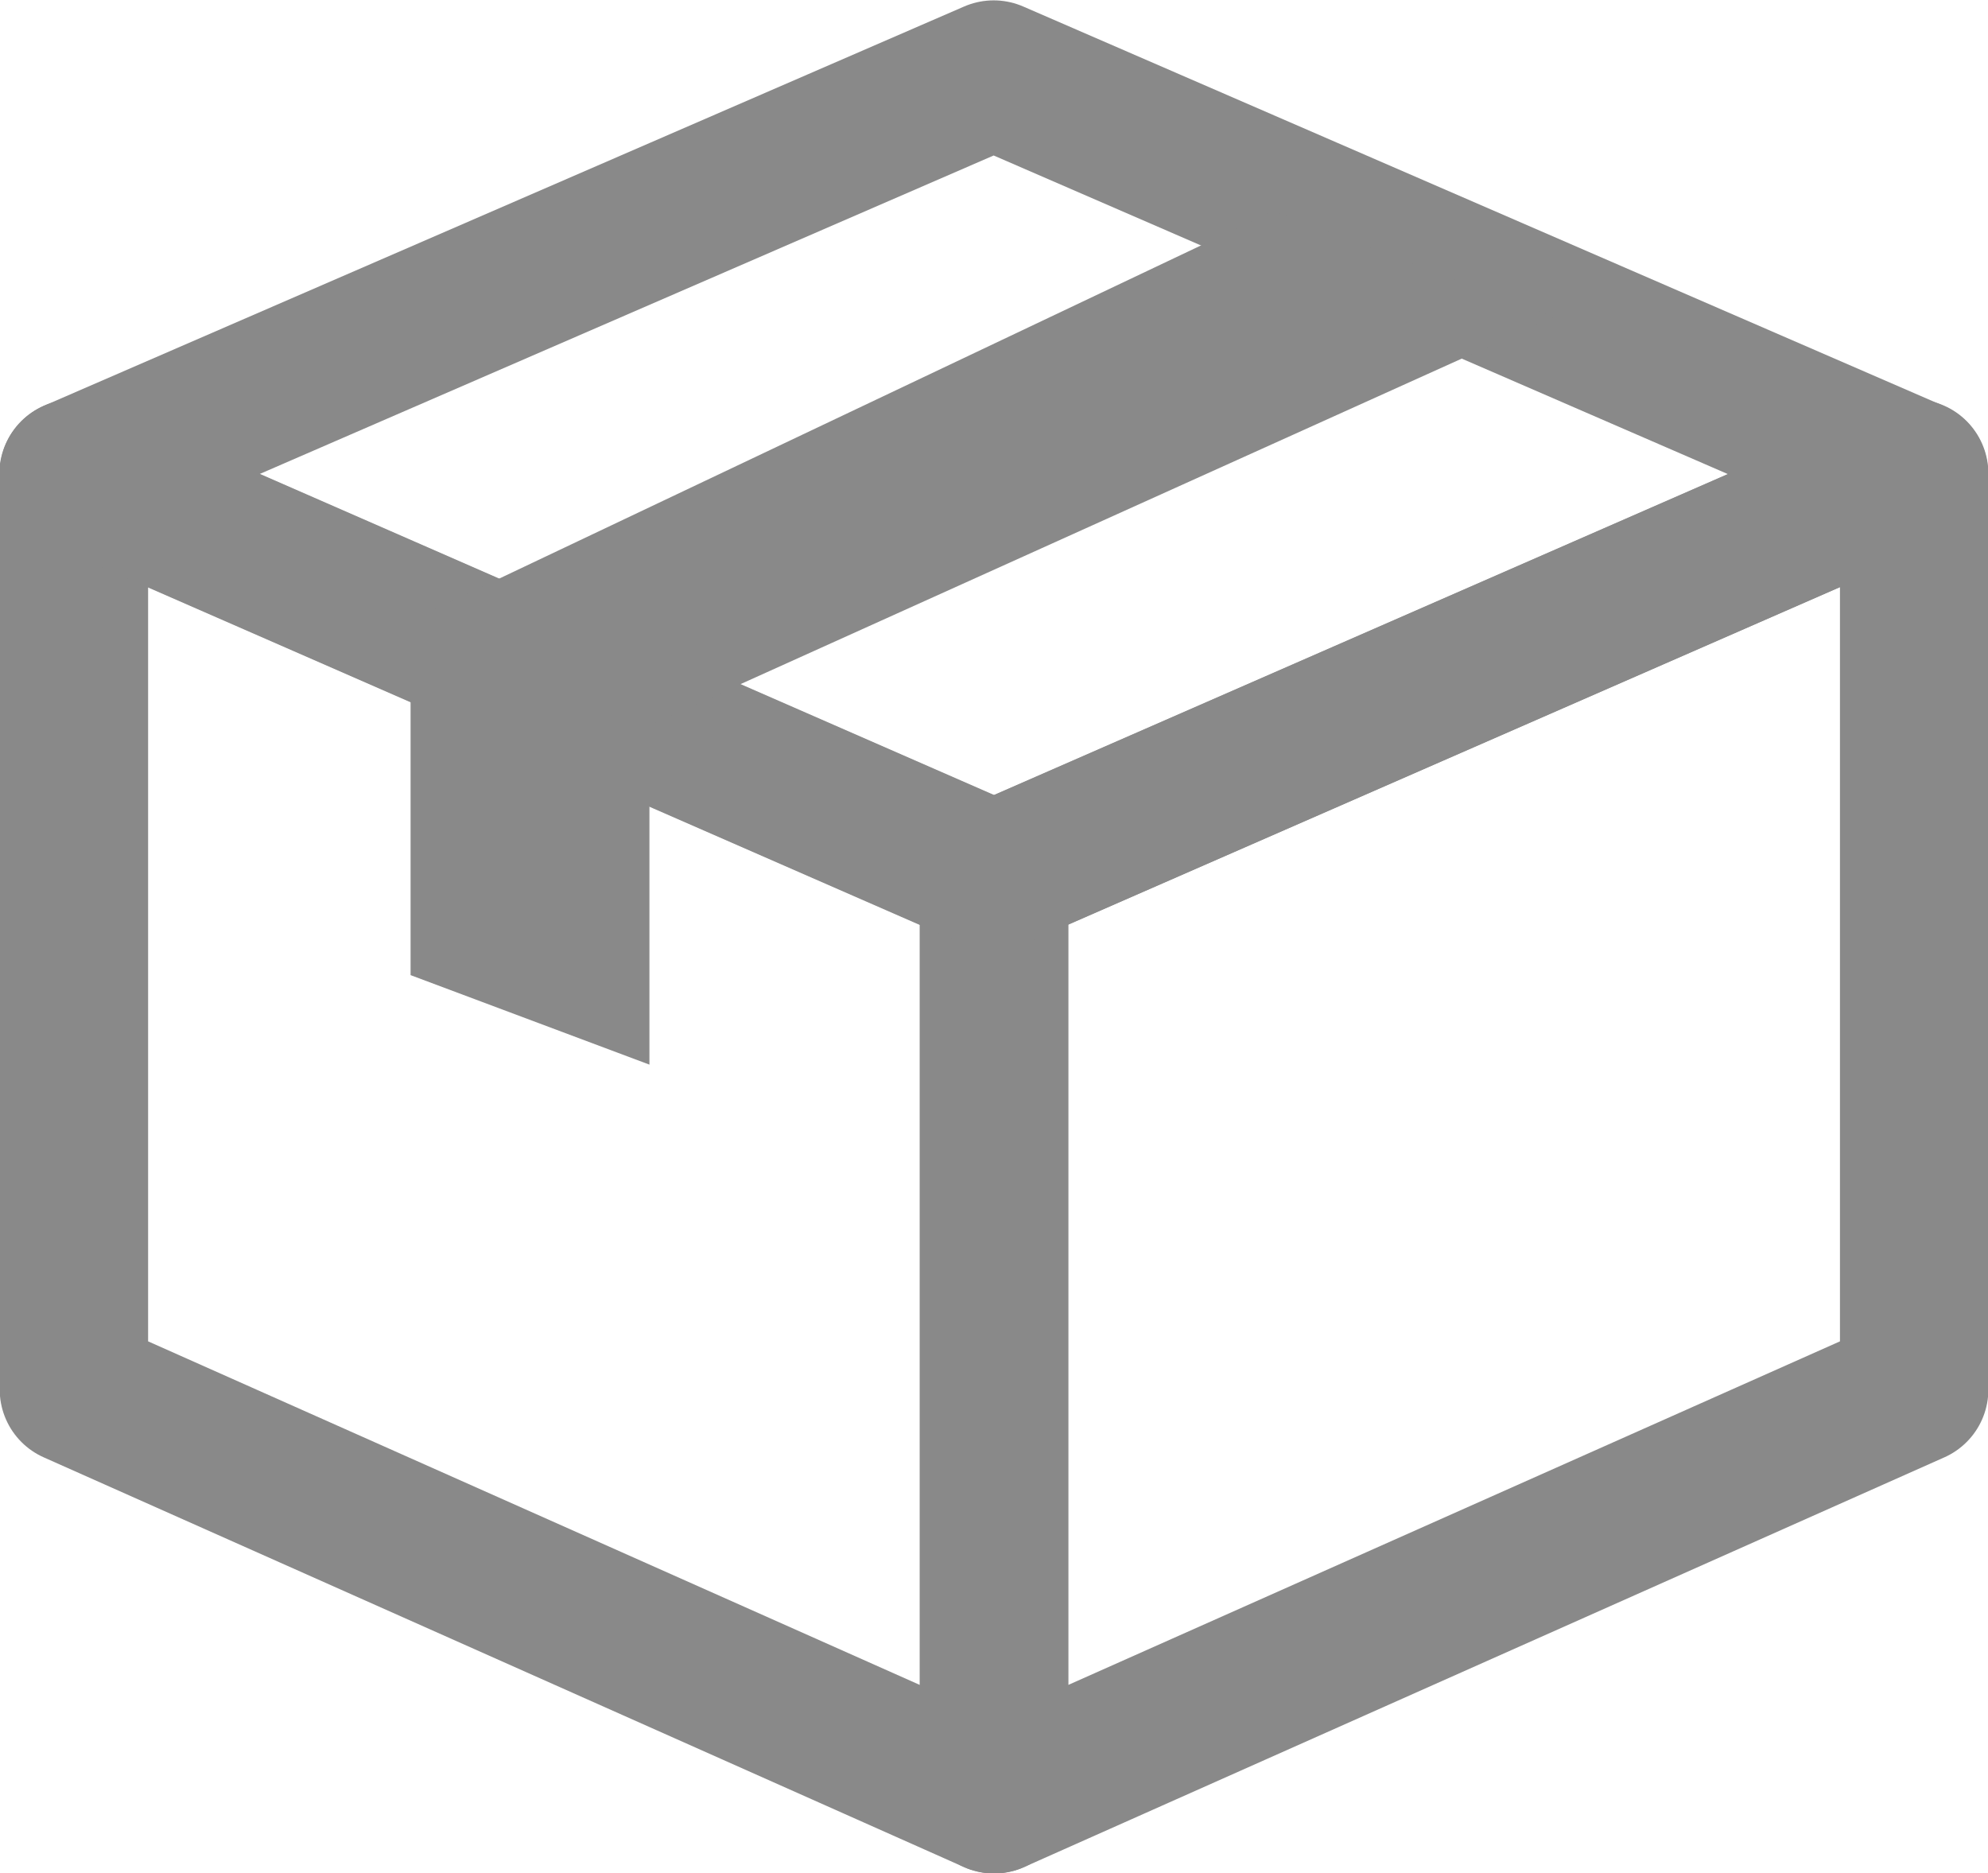 <svg xmlns="http://www.w3.org/2000/svg" width="26.791" height="25.242" viewBox="0 0 26.791 25.242">
  <g id="アイコン" transform="translate(955.682 -200.115)">
    <path id="パス_400" data-name="パス 400" d="M-940.051,225.328v-12.44l12.4-5.422v12.342Z" transform="translate(-2.235 -0.97)" fill="none" stroke="#898989" stroke-linecap="round" stroke-linejoin="round" stroke-width="2"/>
    <path id="パス_401" data-name="パス 401" d="M-942.286,225.328v-12.44l-12.4-5.422v12.342Z" transform="translate(0 -0.97)" fill="none" stroke="#898989" stroke-linecap="round" stroke-linejoin="round" stroke-width="2"/>
    <path id="パス_402" data-name="パス 402" d="M-929.891,206.5l-12.4-5.38-12.4,5.38,12.4,5.422Z" transform="translate(0)" fill="none" stroke="#898989" stroke-linecap="round" stroke-linejoin="round" stroke-width="2"/>
    <path id="パス_403" data-name="パス 403" d="M-949.332,208.811v4.776l3.219,1.206v-4.573l12.188-5.5-3.782-1.427Z" transform="translate(-0.817 -0.333)" fill="#898989"/>
  </g>
</svg>
